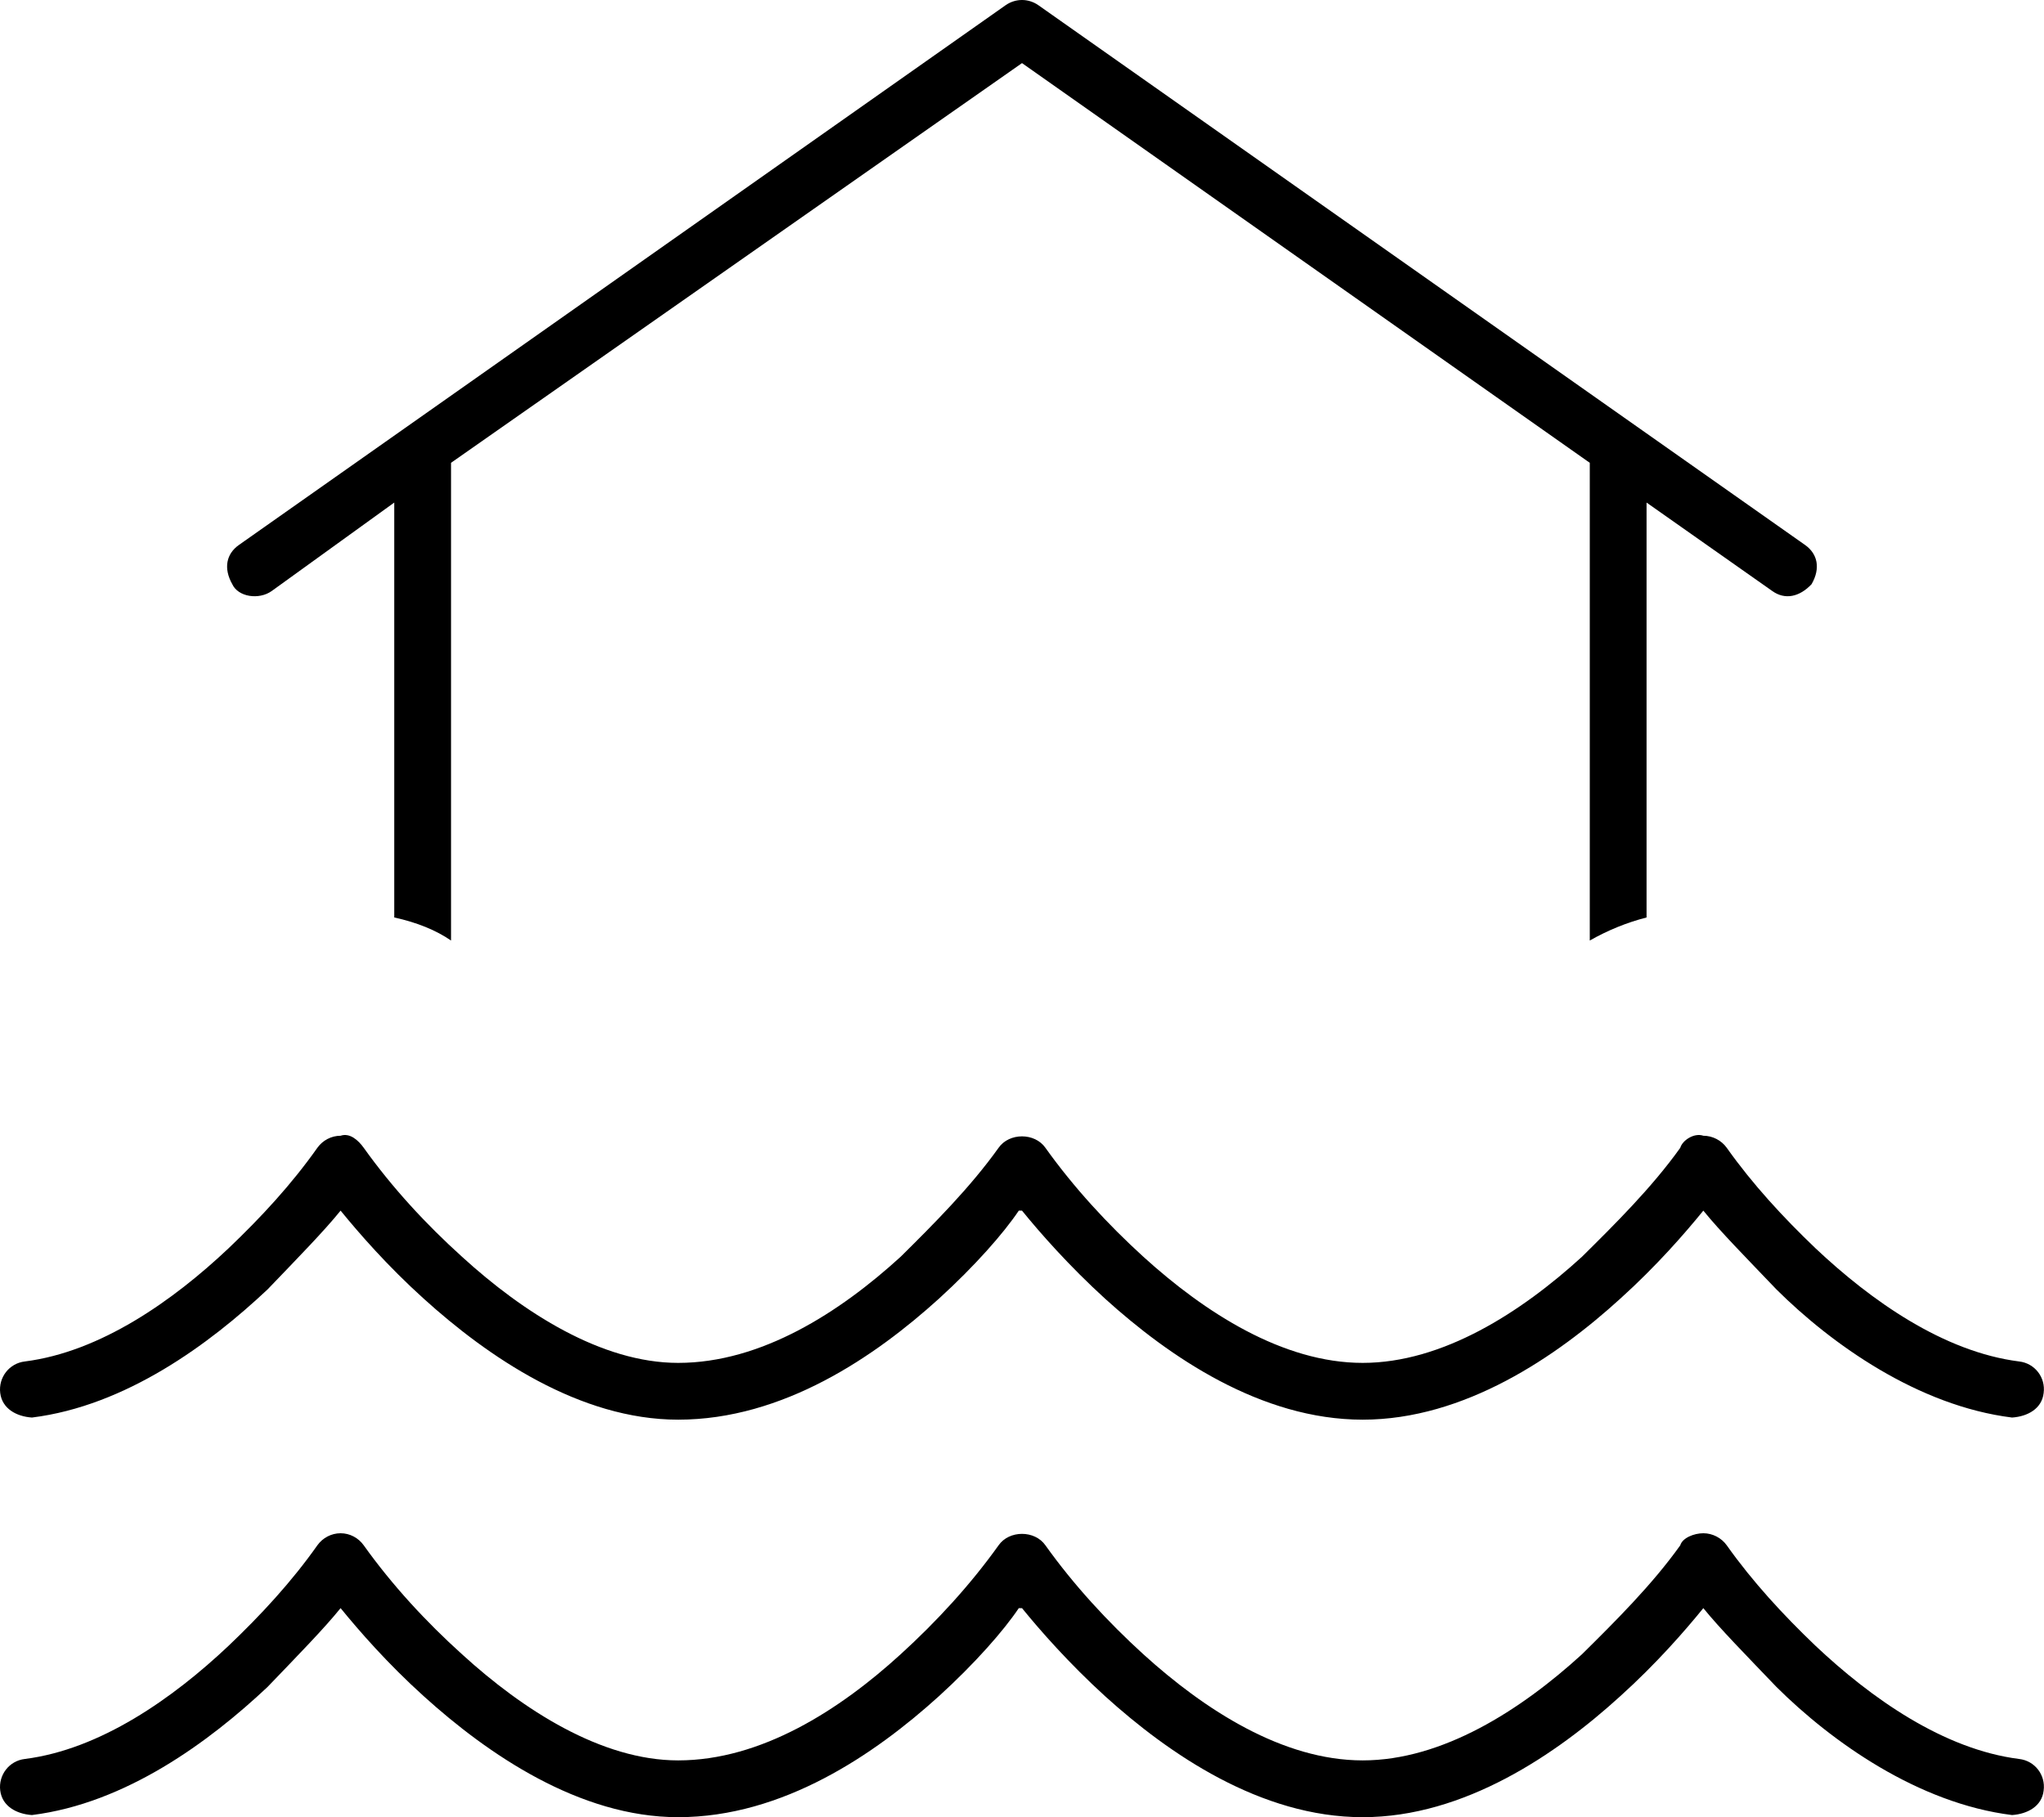 <svg xmlns="http://www.w3.org/2000/svg" viewBox="0 0 576 512"><!--! Font Awesome Pro 6.2.0 by @fontawesome - https://fontawesome.com License - https://fontawesome.com/license (Commercial License) Copyright 2022 Fonticons, Inc. --><path d="M508.6 153.5C512.2 156 513.1 160.1 510.5 164.6C507.1 168.2 503 169.1 499.4 166.5L464 141.6V258.5C458.5 259.9 453.1 262.1 448 265V130.4L288 17.78L127.1 130.4V265C122.9 262.1 117.5 259.9 111.1 258.5V141.6L76.6 166.5C72.99 169.1 67.1 168.2 65.46 164.6C62.91 160.1 63.78 156 67.39 153.5L283.4 1.458C286.2-.486 289.8-.486 292.6 1.458L508.6 153.5zM384 384C406.5 384 428.6 369.8 445.8 354.1C455.1 344.9 465.5 334.6 473.5 323.4C474.1 321.3 477.4 319.1 480 320C482.6 320 485.1 321.3 486.6 323.4C493.9 333.7 502.5 343 511.6 351.7C527.3 366.5 547.7 380.9 569 383.6C573.4 384.1 576.5 388.1 575.9 392.5C575.4 396.9 571.4 399.1 567 399.4C540.5 396.1 516.1 378.7 500.6 363.3C491.8 354.1 484.7 346.9 480 341.1C474.8 347.5 466.8 356.7 456.6 365.9C438.7 382.2 412.7 400 384 400C355.3 400 329.4 382.2 311.4 365.9C301.3 356.7 293.2 347.5 288 341.1L288 341.1L287.1 341.1C282.8 347.5 274.7 356.7 264.6 365.9C246.6 382.2 220.7 400 191.1 400C163.3 400 137.4 382.2 119.4 365.9C109.2 356.7 101.2 347.5 95.98 341.1C91.29 346.9 84.23 354.1 75.4 363.3C59.03 378.7 35.48 396.1 9.001 399.4C4.618 399.1 .616 396.9 .064 392.5C-.488 388.1 2.617 384.1 7.001 383.6C28.3 380.9 48.74 366.5 64.42 351.7C73.56 343 82.16 333.7 89.43 323.4C90.93 321.3 93.37 320 95.98 320C98.59 319.1 101 321.3 102.5 323.4C110.5 334.6 120 344.9 130.2 354.1C147.4 369.8 169.5 384 191.1 384C214.5 384 236.6 369.8 253.8 354.1C263.1 344.9 273.4 334.6 281.4 323.4C284.4 319.1 291.6 319.1 294.6 323.4C302.6 334.6 312.1 344.9 322.2 354.1C339.5 369.8 361.5 384 384 384H384zM294.6 435.4C302.6 446.6 312.1 456.9 322.2 466.1C339.5 481.8 361.5 496 384 496C406.5 496 428.6 481.8 445.8 466.1C455.1 456.9 465.5 446.6 473.5 435.4C474.1 433.3 477.4 432 480 432C482.6 432 485.1 433.3 486.6 435.4C493.9 445.7 502.5 455 511.6 463.7C527.3 478.5 547.7 492.9 569 495.6C573.4 496.1 576.5 500.1 575.9 504.5C575.4 508.9 571.4 511.1 567 511.4C540.5 508.1 516.1 490.7 500.6 475.3C491.8 466.1 484.7 458.9 480 453.1C474.8 459.5 466.8 468.7 456.6 477.9C438.7 494.2 412.7 512 384 512C355.3 512 329.4 494.2 311.4 477.9C301.3 468.7 293.2 459.5 288 453.1L288 453.1L287.1 453.1C282.8 459.5 274.7 468.7 264.6 477.9C246.6 494.2 220.7 512 191.1 512C163.3 512 137.4 494.2 119.4 477.9C109.2 468.7 101.2 459.5 95.98 453.1C91.29 458.9 84.23 466.1 75.4 475.3C59.03 490.7 35.48 508.1 9.001 511.4C4.617 511.1 .616 508.9 .064 504.5C-.489 500.1 2.617 496.1 7.001 495.6C28.3 492.9 48.74 478.5 64.42 463.7C73.56 455 82.16 445.7 89.43 435.4C90.93 433.3 93.37 432 95.98 432C98.59 432 101 433.3 102.5 435.4C110.5 446.6 120 456.9 130.2 466.1C147.4 481.8 169.5 496 191.1 496C214.5 496 236.6 481.8 253.8 466.1C263.9 456.9 273.4 446.6 281.4 435.4C284.4 431.1 291.6 431.1 294.6 435.4H294.6z"/></svg>